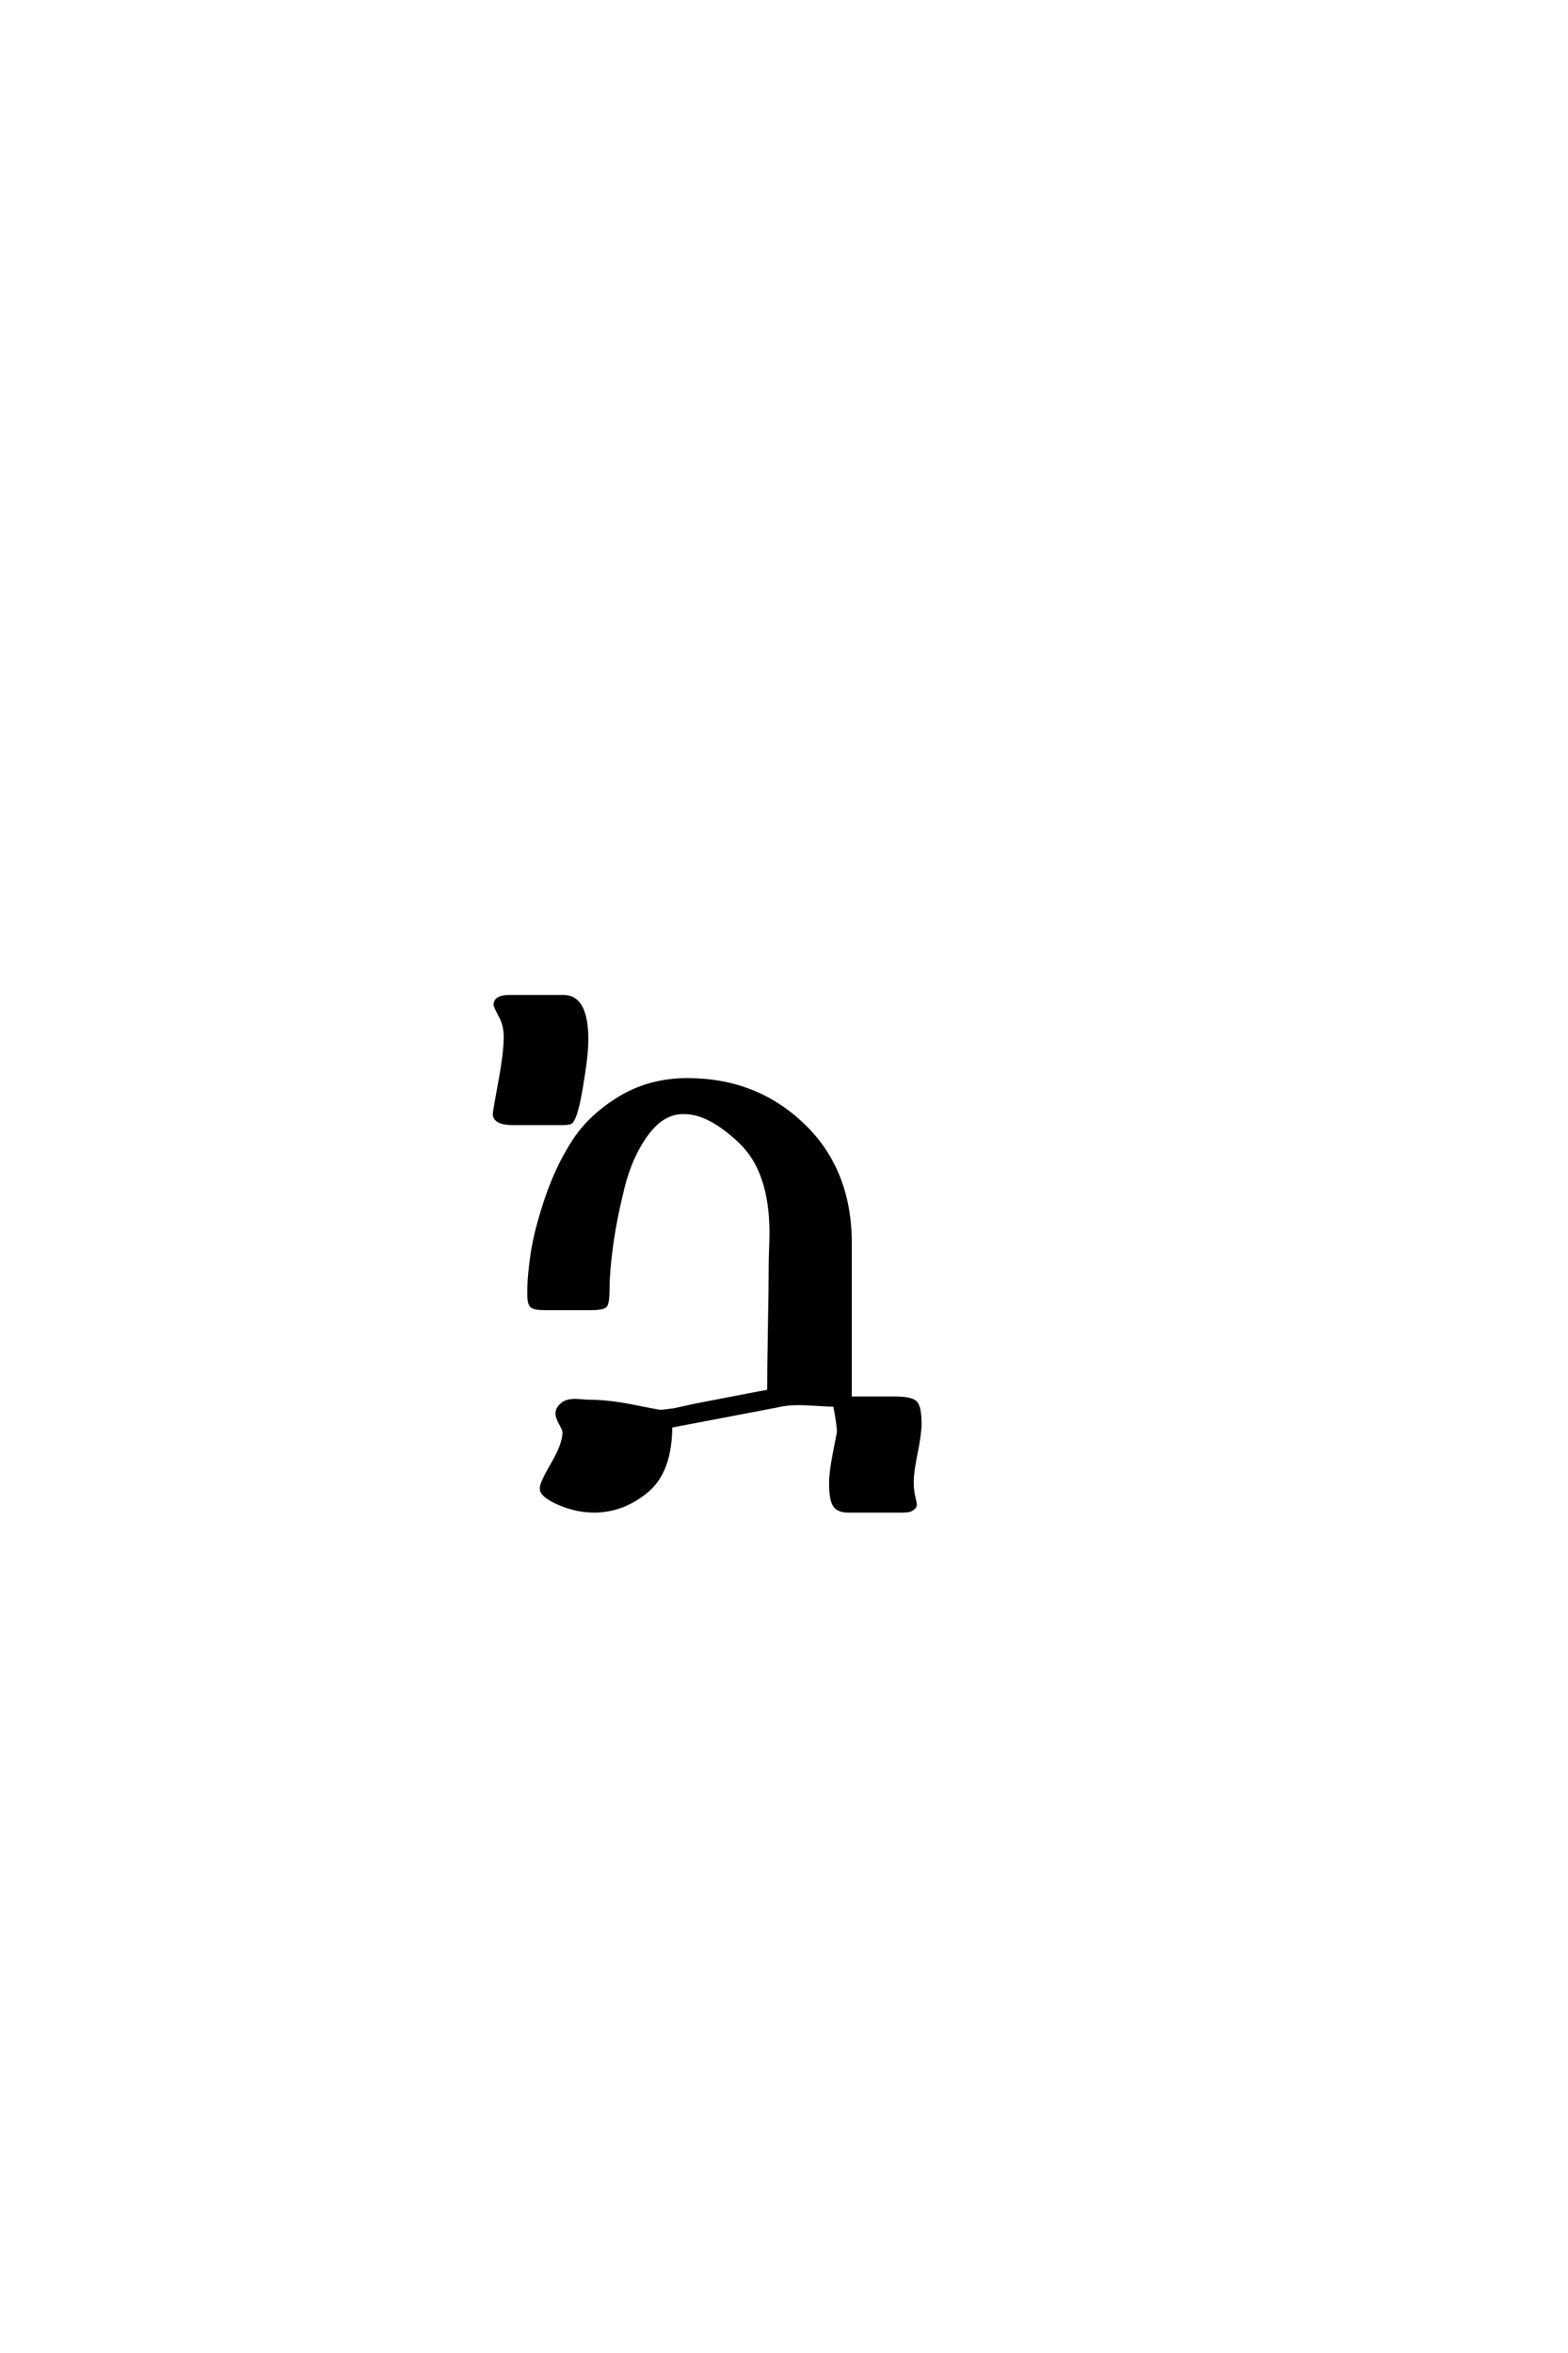 <?xml version='1.0' encoding='UTF-8'?>
<!DOCTYPE svg PUBLIC "-//W3C//DTD SVG 1.0//EN"
    "http://www.w3.org/TR/2001/REC-SVG-20010904/DTD/svg10.dtd">

<svg xmlns='http://www.w3.org/2000/svg' version='1.0'
     width='40.0' height='60.0'>

 <g transform='scale(0.1 -0.1) translate(110.0 -370.0)'>
  <path d='M19 105.594
Q19 108.594 17.703 111
Q16.406 113.406 16.406 113.797
Q16.406 115.797 20 115.797
L22.203 115.797
L31.797 115.797
Q31.797 115.797 33.797 115.797
Q39.594 115.797 39.594 104.797
Q39.594 101 38.188 92.703
Q36.797 84.406 35.406 83.797
Q34.594 83.594 33.203 83.594
Q32.594 83.594 31.891 83.594
Q31.203 83.594 30.797 83.594
L21 83.594
Q16.203 83.594 16.203 86
Q16.203 86.406 17.594 94
Q19 101.594 19 105.594
Q19 101.594 19 105.594
M40 12.594
Q45.203 12.594 51.594 11.297
Q58 10 58.594 10
Q58.797 10 62 10.406
L67.406 11.594
Q85 15 86.203 15.203
Q86.203 20.594 86.391 31.297
Q86.594 42 86.594 47.406
Q86.594 48.797 86.688 51.5
Q86.797 54.203 86.797 55.594
Q86.797 71.406 78.891 78.906
Q71 86.406 64.594 86.406
L64.203 86.406
Q59 86.406 54.891 80.797
Q50.797 75.203 48.797 67.094
Q46.797 59 45.891 52.297
Q45 45.594 45 41.406
Q45 37.797 44.391 37.094
Q43.797 36.406 40.406 36.406
L29.203 36.406
Q26.406 36.406 25.703 37
Q25 37.594 25 40.203
Q25 44.594 25.891 50.5
Q26.797 56.406 29.5 64.406
Q32.203 72.406 36.391 78.906
Q40.594 85.406 48.188 90
Q55.797 94.594 65.406 94.594
Q82.797 94.594 94.797 83.094
Q106.797 71.594 106.797 53
L106.797 13.406
L118.203 13.406
Q122.203 13.406 123.391 12.406
Q124.594 11.406 124.594 7
Q124.594 4.406 123.594 -0.5
Q122.594 -5.406 122.594 -7.797
Q122.594 -10 123 -11.703
Q123.406 -13.406 123.406 -13.594
Q123.406 -14.203 122.797 -14.594
Q122.203 -15.203 120.406 -15.203
L118.203 -15.203
L107.406 -15.203
L106.406 -15.203
Q103.797 -15.203 102.891 -13.703
Q102 -12.203 102 -8.203
Q102 -5.594 102.891 -0.891
Q103.797 3.797 104 4.797
Q104 6.797 103 11.797
Q101.406 11.797 98.406 12
Q95.406 12.203 93.797 12.203
Q90.594 12.203 88.203 11.594
L61 6.406
Q61 -5.203 54.891 -10.203
Q48.797 -15.203 41.594 -15.203
Q37.406 -15.203 33.406 -13.594
Q29.406 -12 28.406 -10.406
Q28.203 -10 28.203 -9.406
Q28.203 -8.203 31.094 -3.203
Q34 1.797 34 4.797
Q34 5.406 33.094 7
Q32.203 8.594 32.203 9.594
Q32.203 10.797 33.406 11.797
Q34.406 12.797 36.797 12.797
Q37.406 12.797 38.5 12.688
Q39.594 12.594 40 12.594
'
        style='fill: #000000; stroke: #000000'/>

 </g>
</svg>
